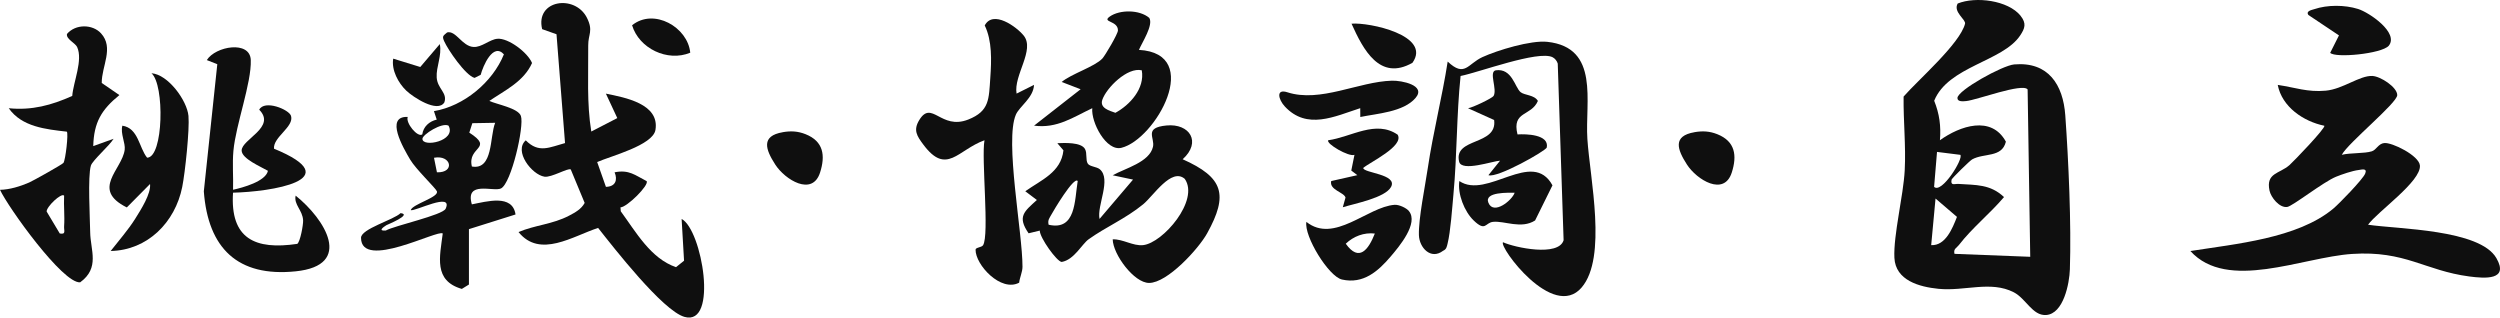 <svg width="740" height="94" viewBox="0 0 740 94" fill="none" xmlns="http://www.w3.org/2000/svg">
<path d="M598.083 4.673C599.915 6.947 599.358 8.411 597.966 10.505C592.818 18.233 576.645 19.617 572.521 29.824C574.076 33.715 574.561 37.3 574.219 41.506C580.167 37.255 589.457 34.066 593.743 41.937C592.566 46.762 587.274 45.226 583.761 47.176C583.051 47.571 577.867 52.675 577.669 53.16C577.31 55.11 578.523 54.355 579.808 54.445C584.785 54.787 589.161 54.49 593.186 58.336C589.017 63.251 583.761 67.439 579.817 72.551C579.152 73.414 578.146 73.648 578.532 75.139L600.949 76.011L600.176 26.482C598.73 24.46 585.064 29.627 582 29.914C581.12 29.995 579.368 30.193 579.403 28.998C579.466 26.715 592.719 19.365 596.205 19.069C606.34 18.197 610.679 25.107 611.326 34.138C612.296 47.679 613.132 66.342 612.683 79.74C612.548 83.873 610.814 92.931 605.621 93.245C601.605 93.488 599.682 88.357 596.061 86.506C589.233 83.011 581.533 86.263 573.797 85.491C568.119 84.925 561.066 83.011 560.742 76.316C560.419 69.622 563.393 58.013 563.797 50.411C564.174 43.168 563.375 35.836 563.465 28.584C567.723 23.687 580.095 12.985 581.65 7.046C581.982 5.788 578.038 3.541 579.475 1.043C584.785 -1.122 594.399 0.082 598.101 4.673H598.083ZM580.239 45.828L573.357 44.965L572.494 55.308C574.722 57.491 581.317 46.834 580.248 45.828H580.239ZM571.632 72.56C575.89 72.785 577.966 67.519 579.26 64.195L572.917 58.767L571.632 72.56Z" fill="#0F0F0F"/>
<path d="M693.194 45.819C695.701 45.199 699.897 45.477 702.062 44.786C703.419 44.354 703.985 42.53 705.719 42.342C708.046 42.09 716.042 46.053 716.294 48.982C716.698 53.708 703.688 62.667 700.948 66.522C709.87 67.843 733.993 67.861 738.926 76.397C742.727 82.984 735.575 82.445 730.912 81.834C717.74 80.099 712.008 74.124 696.213 75.166C681.406 76.146 659.322 86.38 648.352 74.304C661.685 72.192 680.032 70.584 690.606 61.795C692.403 60.304 699.358 53.115 700.076 51.426C700.84 49.629 698.962 50.231 698.118 50.33C696.339 50.536 693.212 51.606 691.469 52.316C687.713 53.843 678.621 61.014 677.031 61.256C674.704 61.607 672.197 58.417 671.775 56.422C670.652 51.13 674.722 51.471 677.678 48.874C678.908 47.796 688.477 37.831 688.001 37.22C681.837 35.953 675.476 31.666 674.209 25.134C679.358 25.88 682.987 27.344 688.423 26.841C693.544 26.365 698.423 22.33 702.206 22.483C704.632 22.582 709.591 25.808 709.582 28.153C709.573 30.498 694.991 42.324 693.167 45.828L693.194 45.819Z" fill="#0F0F0F"/>
<path d="M175.031 38.927L182.721 34.955L179.343 27.713C184.932 28.863 195.282 30.696 194.015 38.451C193.269 43.024 180.655 46.232 176.765 47.967L179.352 55.308C182.182 55.245 182.883 53.295 181.922 51.004C186.19 50.141 187.995 51.866 191.401 53.609C192.218 54.778 185.597 61.337 183.665 61.382L183.746 62.541C188.256 68.697 192.605 76.514 200.098 79.084L202.479 77.17L201.76 64.806C207.789 67.915 212.73 96.705 202.587 93.794C196.136 91.942 181.616 73.252 177.043 67.466C169.613 69.856 159.846 76.568 153.485 68.688C158.373 66.603 163.548 66.414 168.454 63.835C170.251 62.892 172.039 61.93 173.063 60.07L168.948 50.159C168.193 49.602 163.198 52.63 161.149 52.298C157.367 51.678 152.021 44.705 155.624 41.542C159.496 45.468 162.659 43.59 167.25 42.35L164.725 10.137L160.475 8.627C158.382 -0.044 170.206 -1.769 173.737 5.276C175.677 9.148 174.087 10.128 174.114 13.453C174.186 21.953 173.647 30.543 175.022 38.936L175.031 38.927Z" fill="#0F0F0F"/>
<path d="M138.813 84.215L136.702 85.518C128.247 83.074 130.197 75.975 131.051 69.119C129.793 67.78 106.909 80.117 106.864 70.395C106.855 67.735 116.54 65.084 118.571 63.089C122.111 63.503 114.636 66.486 114.366 66.657C113.503 67.196 111.715 68.454 114.213 68.229C116.846 66.765 131.059 63.673 131.913 61.778C134.24 56.656 122.749 62.694 121.572 62.2C122.102 60.403 130.026 58.399 129.316 56.611C128.948 55.667 123.099 50.105 121.419 47.257C119.388 43.824 113.836 34.326 120.691 34.605C119.99 36.366 123.611 40.787 124.995 39.781C125.3 37.489 127.07 35.908 129.272 35.404L128.445 32.898C137.313 31.406 145.812 24.343 149.155 16.085C145.929 12.527 142.982 19.518 142.281 22.151L140.475 23.058C137.816 22.366 132.587 14.737 131.464 12.177C130.781 10.622 131.239 10.586 132.353 9.598C134.95 8.933 136.783 13.704 140.161 13.902C142.587 14.046 144.932 11.682 147.214 11.476C150.448 11.188 156.208 15.537 157.483 18.655C155.049 24.136 149.478 26.724 144.842 29.869C146.953 30.885 153.377 31.981 154.186 34.317C155.237 37.336 151.338 54.319 148.283 55.784C146.064 56.853 137.582 53.349 139.667 60.492C144.015 59.666 151.715 57.365 152.596 63.485L138.804 67.825V84.215H138.813ZM146.567 36.348L139.811 36.465L138.912 39.259C146.369 44.067 138.247 43.312 139.676 49.287C146.046 50.411 144.914 40.463 146.567 36.357V36.348ZM132.776 37.202C130.862 36.132 125.067 39.816 125.04 41.083C124.986 43.734 135.192 41.748 132.776 37.202ZM129.334 51.004C134.788 51.183 133.593 45.72 128.463 46.7L129.334 51.004Z" fill="#0F0F0F"/>
<path d="M444.894 71.707C448.443 73.306 461.345 76.047 462.827 71.105L461.093 18.826C460.868 18.053 460.267 17.28 459.548 16.93C455.298 14.836 437.769 21.423 432.333 22.492C431.12 34.084 431.309 45.882 430.222 57.473C429.853 61.427 429.368 68.625 428.479 72.12C428.236 73.064 428.164 73.782 427.149 74.232C423.501 77.008 420.105 73.288 419.997 69.595C419.853 64.698 421.821 55.209 422.612 49.854C424.184 39.215 426.871 28.827 428.515 18.224C433.582 23.013 434.4 18.916 438.82 16.894C443.241 14.872 453.142 11.853 458.011 12.383C473.6 14.082 469.143 30.103 469.862 41.111C470.617 52.801 475.774 76.173 468.182 85.078C459.709 95.025 443.564 72.983 444.894 71.698V71.707Z" fill="#0F0F0F"/>
<path d="M329.36 70.844C332.352 70.727 335.371 72.866 338.336 72.56C344.23 71.949 355.11 59.252 350.69 52.944C346.737 49.512 341.418 57.977 338.381 60.466C333.152 64.752 327.321 67.178 322.235 70.826C320.232 72.264 317.95 76.9 314.257 77.538C312.819 77.43 307.761 70.359 307.77 68.256L304.464 69.056C301.041 64.105 303.134 62.631 306.916 59.199L303.484 56.611C308.156 53.286 314.086 51.031 314.778 44.498L312.972 42.386C315.102 42.297 320.016 42.054 321.157 44.103C321.867 45.379 321.274 47.355 321.993 48.443C322.568 49.323 324.607 49.332 325.524 50.087C329.064 53.043 324.616 60.915 325.461 64.806L335.38 53.16L329.36 51.884C333.035 49.809 340.241 48.038 341.283 43.456C341.894 40.769 338.462 37.795 345.299 37.139C352.136 36.483 355.73 42.036 350.07 47.14C362.172 52.531 363.646 57.635 357.311 69.065C354.751 73.683 345.542 83.748 340.133 83.748C335.649 83.748 329.459 75.292 329.36 70.871V70.844ZM310.394 66.522C318.507 68.364 318.048 59.342 319.001 53.583C317.878 52.109 311.687 62.622 311.229 63.485C310.681 64.518 310.043 65.111 310.394 66.522Z" fill="#0F0F0F"/>
<path d="M29.901 9.867C33.818 14.153 30.054 19.625 30.117 24.559L35.337 28.144C30.027 32.475 27.79 36.204 27.601 43.24L33.621 41.083C32.489 43.033 27.367 47.481 26.9 49.027C25.939 52.262 26.631 64.41 26.694 68.723C26.765 74.061 29.631 79.264 23.729 83.568C18.607 83.999 2.462 61.454 0 56.188C2.866 56.134 6.02 55.155 8.625 54.023C9.802 53.511 18.428 48.685 18.778 48.218C19.398 47.364 20.296 39.502 19.784 38.972C13.603 38.262 6.451 37.57 2.588 32.035C9.407 32.727 15.265 31.145 21.384 28.396C21.707 24.208 24.609 17.81 22.83 13.92C22.273 12.707 19.488 11.556 19.829 10.047C22.354 7.073 27.385 7.117 29.901 9.867ZM18.967 57.905C18.149 56.979 13.702 61.238 13.809 62.622L17.691 69.11C19.64 69.469 18.886 68.256 18.976 66.971C19.191 63.979 18.823 60.897 18.976 57.905H18.967Z" fill="#0F0F0F"/>
<path d="M68.975 56.17C71.778 55.559 78.625 53.726 79.308 50.563C77.385 49.413 71.509 46.996 71.527 44.534C71.545 41.227 81.859 37.651 76.729 32.475C78.283 29.438 85.579 32.403 86.145 34.308C87.106 37.561 80.781 40.571 81.105 44.013C103.602 53.268 79.919 56.79 68.975 57.033C68.086 70.682 75.525 74.043 87.996 72.183C88.867 71.572 89.784 66.54 89.721 65.237C89.586 62.209 86.918 60.591 87.511 57.905C96.109 64.797 104.851 78.545 87.511 80.315C70.35 82.067 61.581 73.468 60.332 56.638L64.321 19.006L61.221 17.784C63.773 13.668 74.016 11.889 74.231 17.766C74.474 24.55 69.802 36.851 69.092 44.633C68.742 48.461 69.101 52.334 68.984 56.161L68.975 56.17Z" fill="#0F0F0F"/>
<path d="M300.906 27.704L306.072 25.125C305.892 28.971 301.75 31.478 300.69 33.958C297.366 41.704 302.685 68.903 302.658 78.985C302.658 80.477 301.84 82.148 301.67 83.676C296.27 86.56 288.714 78.401 288.768 73.908C288.768 73.225 290.537 73.261 290.978 72.596C292.918 69.649 290.43 46.781 291.409 41.515C283.458 44.381 280.196 52.028 273.314 42.809C271.4 40.248 270.277 38.541 272.083 35.566C275.812 29.402 278.471 38.594 286.593 35.387C292.936 32.88 292.685 29.339 293.134 22.959C293.484 17.927 293.7 12.096 291.481 7.531C293.952 2.858 300.897 7.926 302.999 10.514C306.449 14.746 299.962 22.321 300.906 27.713V27.704Z" fill="#0F0F0F"/>
<path d="M337.114 14.764C356.368 15.834 342.037 41.272 331.938 43.752C327.428 44.858 322.909 36.177 323.313 32.026C317.608 34.713 312.882 38.1 306.081 37.193L319.863 26.419L314.257 24.262C317.078 21.881 324.032 19.742 326.296 17.325C327.096 16.472 330.905 10.038 330.914 9.005C330.932 6.03 325.982 6.65 328.515 4.88C331.462 2.822 337.284 2.822 340.186 5.294C341.48 7.414 338.021 12.608 337.123 14.773L337.114 14.764ZM337.967 20.812C333.681 19.796 327.536 25.997 326.305 29.483C325.425 31.972 328.291 32.727 330.159 33.392C334.409 31.082 338.929 26.221 337.967 20.812Z" fill="#0F0F0F"/>
<path d="M32.767 74.286C35.211 71.141 37.897 68.13 40.027 64.743C41.752 61.993 44.734 57.321 44.411 54.463L37.538 61.4C26.801 56.054 36.136 50.213 36.909 44.345C37.178 42.315 35.588 39.538 36.217 37.202C40.97 37.92 41.123 43.671 43.54 46.673C48.4 46.673 48.769 24.99 44.833 21.683C49.73 22.016 55.354 29.717 55.786 34.299C56.154 38.244 54.797 51.093 53.935 55.371C51.841 65.803 43.674 74.07 32.767 74.295V74.286Z" fill="#0F0F0F"/>
<path d="M417.032 62.469C419.979 66.064 414.175 72.965 411.624 75.948C407.868 80.333 403.546 84.152 397.23 82.741C393.259 81.852 385.945 69.883 386.691 65.677C394.912 72.228 404.759 61.221 412.792 60.627C414.103 60.529 416.296 61.553 417.041 62.469H417.032ZM406.952 69.128C403.744 68.76 400.671 69.928 398.344 72.138C402.297 77.7 405.083 73.872 406.952 69.128Z" fill="#0F0F0F"/>
<path d="M449.189 39.789C451.65 39.637 458.578 39.745 457.85 43.644C457.67 44.597 443.187 52.81 440.572 51.857L444.022 47.562C441.938 47.634 432.648 50.95 431.902 47.859C430.177 40.625 443.304 43.195 442.261 35.521L434.535 32.035C435.891 31.873 441.731 29.034 442.1 28.405C443.259 26.419 440.599 21.234 442.738 20.812C447.571 20.129 448.389 25.835 450.069 27.255C451.255 28.252 454.148 28.027 455.217 29.878C453.259 34.479 447.446 32.781 449.18 39.789H449.189Z" fill="#0F0F0F"/>
<path d="M431.965 53.592C440.168 59.154 453.591 43.941 459.53 54.858L454.39 65.255C450.293 67.888 445.289 65.3 441.929 65.668C439.575 65.929 439.781 68.678 436.223 65.273C433.447 62.613 431.417 57.437 431.965 53.592ZM448.335 57.051C446.637 57.069 439.179 56.701 440.581 60.052C442.135 63.754 447.607 59.279 448.335 57.051Z" fill="#0F0F0F"/>
<path d="M402.648 34.623L402.63 32.017C395.038 34.47 386.871 38.568 380.303 31.514C378.407 29.474 377.59 26.194 381.04 27.308C390.815 30.48 402.136 24.154 412.001 23.885C414.93 23.804 422.225 25.242 419 28.998C415.406 33.185 407.553 33.607 402.648 34.632V34.623Z" fill="#0F0F0F"/>
<path d="M689.744 15.627L692.332 10.478L683.266 4.422C682.475 3.254 684.281 2.957 685.009 2.715C688.926 1.394 694.03 1.421 697.983 2.652C701.307 3.685 710.157 9.714 707.066 13.551C704.892 15.95 691.182 17.244 689.735 15.636L689.744 15.627Z" fill="#0F0F0F"/>
<path d="M231.705 39.125C234.122 38.711 236.171 38.819 238.462 39.727C243.772 41.847 244.347 46.035 242.748 51.049C240.466 58.228 232.379 53.214 229.477 48.712C226.575 44.211 225.192 40.248 231.705 39.134V39.125Z" fill="#0F0F0F"/>
<path d="M501.569 39.125C503.986 38.711 506.035 38.819 508.326 39.727C513.636 41.847 514.211 46.035 512.611 51.049C510.329 58.228 502.243 53.214 499.341 48.712C496.439 44.211 495.055 40.248 501.569 39.134V39.125Z" fill="#0F0F0F"/>
<path d="M400.051 7.01C405.199 6.542 423.87 10.46 418.083 18.592C408.398 24.082 403.519 14.719 400.051 7.01Z" fill="#0F0F0F"/>
<path d="M116.396 17.361L124.401 19.832L130.179 13.048C130.87 16.4 129.055 19.796 129.262 22.95C129.487 26.311 132.524 27.434 131.526 30.319C129.487 33.535 122.218 28.71 120.268 26.841C117.87 24.55 115.839 20.74 116.387 17.361H116.396Z" fill="#0F0F0F"/>
<path d="M413.726 39.897C415.64 43.285 405.442 48.029 403.519 49.71C403.484 51.219 413.798 51.525 411.749 55.335C410.006 58.569 400.932 60.259 397.473 61.346L398.272 58.471C397.823 56.88 393.421 56.242 394.032 53.591L401.776 51.848L399.979 50.482L400.923 45.828C399.288 46.529 392.405 42.503 393.16 41.515C399.997 40.562 407.248 35.386 413.735 39.888L413.726 39.897Z" fill="#0F0F0F"/>
<path d="M204.312 15.6C197.564 18.413 189.146 14.324 187.097 7.477C193.548 2.265 203.611 8.07 204.312 15.6Z" fill="#0F0F0F"/>
</svg>
